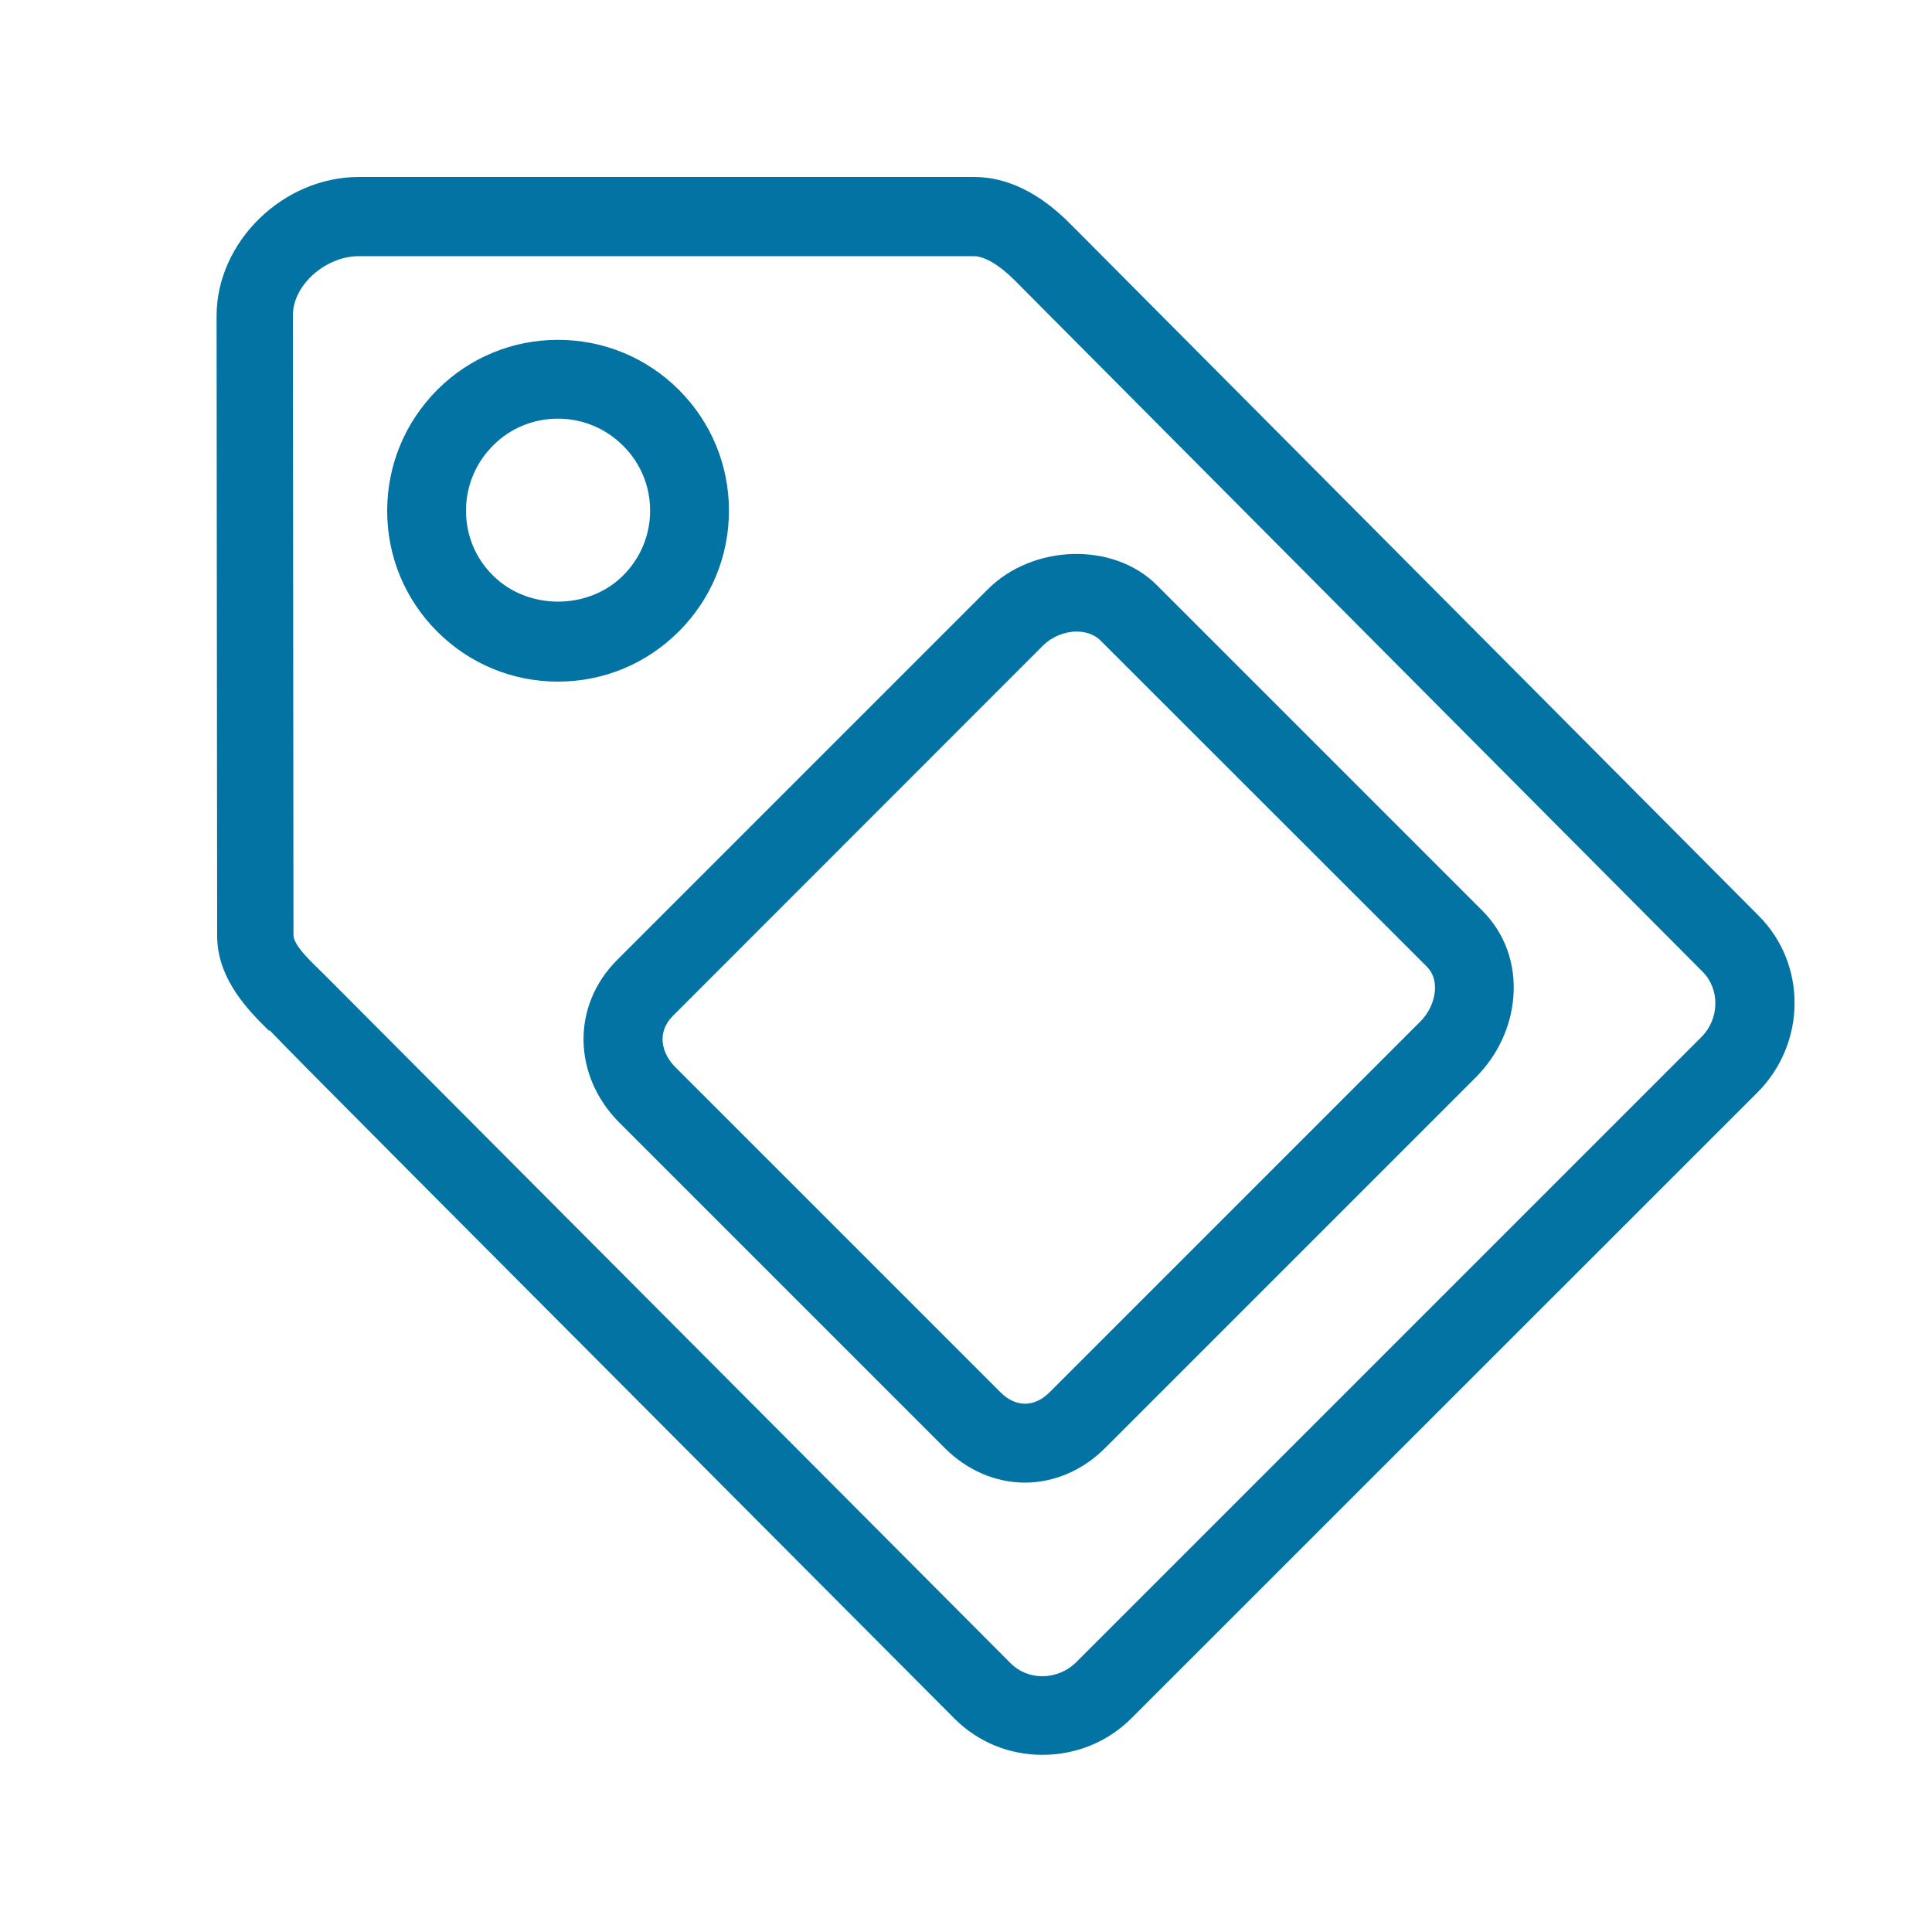 <svg xmlns="http://www.w3.org/2000/svg" viewBox="0 0 1000 1000" style="fill:#0273a2">
<title>Shopping label SVG icon</title>
<path d="M539.5,908.3L539.5,908.3c-17.2,0-33.2-6.6-45.2-18.5C209.4,603.9,151.8,546.2,139.5,533.2l-0.3,0.3 c-10-9.9-26.8-26.4-26.8-49.1l-0.3-320.9c0-38.3,34.4-71.9,73.6-71.9h318.5c17.2,0,34.1,8.3,50.3,24.8 c2.8,2.8,355.8,357.6,355.8,357.6c25,25,24.7,66-0.6,91.4L585.8,889.2C573.5,901.6,557,908.3,539.5,908.3z M169.9,506.5 C197.3,534,519.8,857.6,523.2,861c4.2,4.2,10,6.6,16.3,6.6l0,0c6.5,0,12.9-2.6,17.4-7.1l323.8-323.8c9.3-9.3,9.6-24.7,0.6-33.7 c0,0-354.7-356.4-356-357.8c-7.9-8-15.7-12.6-21.3-12.6H185.6c-16.8,0-34,14.7-34,30.6l0.3,320.8c0,5.7,10.5,15,15.9,20.4 L169.9,506.5z M530.5,767.4c-15.2,0-30-6.4-41.5-17.9L320.6,581.1c-24.3-24.4-24.8-60.6-1.2-84.2l191.8-191.8 c23.3-23.4,65.1-24.8,87.6-2.2l168.4,168.4c11.8,11.8,17.5,27.7,16.1,44.9c-1.3,15.5-8.2,30.2-19.5,41.5L572,749.5 C560.5,761,545.7,767.4,530.5,767.4z M557.2,326.9c-6.3,0-12.7,2.7-17.2,7.1L348.3,525.8c-8.7,8.7-5.7,19.6,1.2,26.5l168.4,168.4 c7.8,7.8,17.5,7.8,25.3,0L735,528.9c4.5-4.4,7.2-10.3,7.7-16c0.4-5.1-1-9.4-4.3-12.7L569.9,331.8 C565.9,327.7,560.8,326.9,557.2,326.9z M288.8,352.8c-23.6,0-45.8-9.2-62.5-25.9c-16.7-16.7-25.9-38.9-25.9-62.5s9.2-45.8,25.9-62.6 c16.7-16.7,38.9-25.9,62.5-25.9s45.9,9.2,62.6,25.9s25.9,38.9,25.9,62.5s-9.2,45.8-25.9,62.5C334.6,343.6,312.4,352.8,288.8,352.8z  M288.8,216.7c-12.7,0-24.7,4.9-33.6,13.9c-9,9-14,21-14,33.7c0,12.7,4.9,24.7,14,33.6c18,18,49.3,18,67.3,0c9-9,14-20.9,14-33.6 c0-12.7-5-24.7-14-33.6C313.5,221.7,301.5,216.7,288.8,216.7z"/>
</svg>